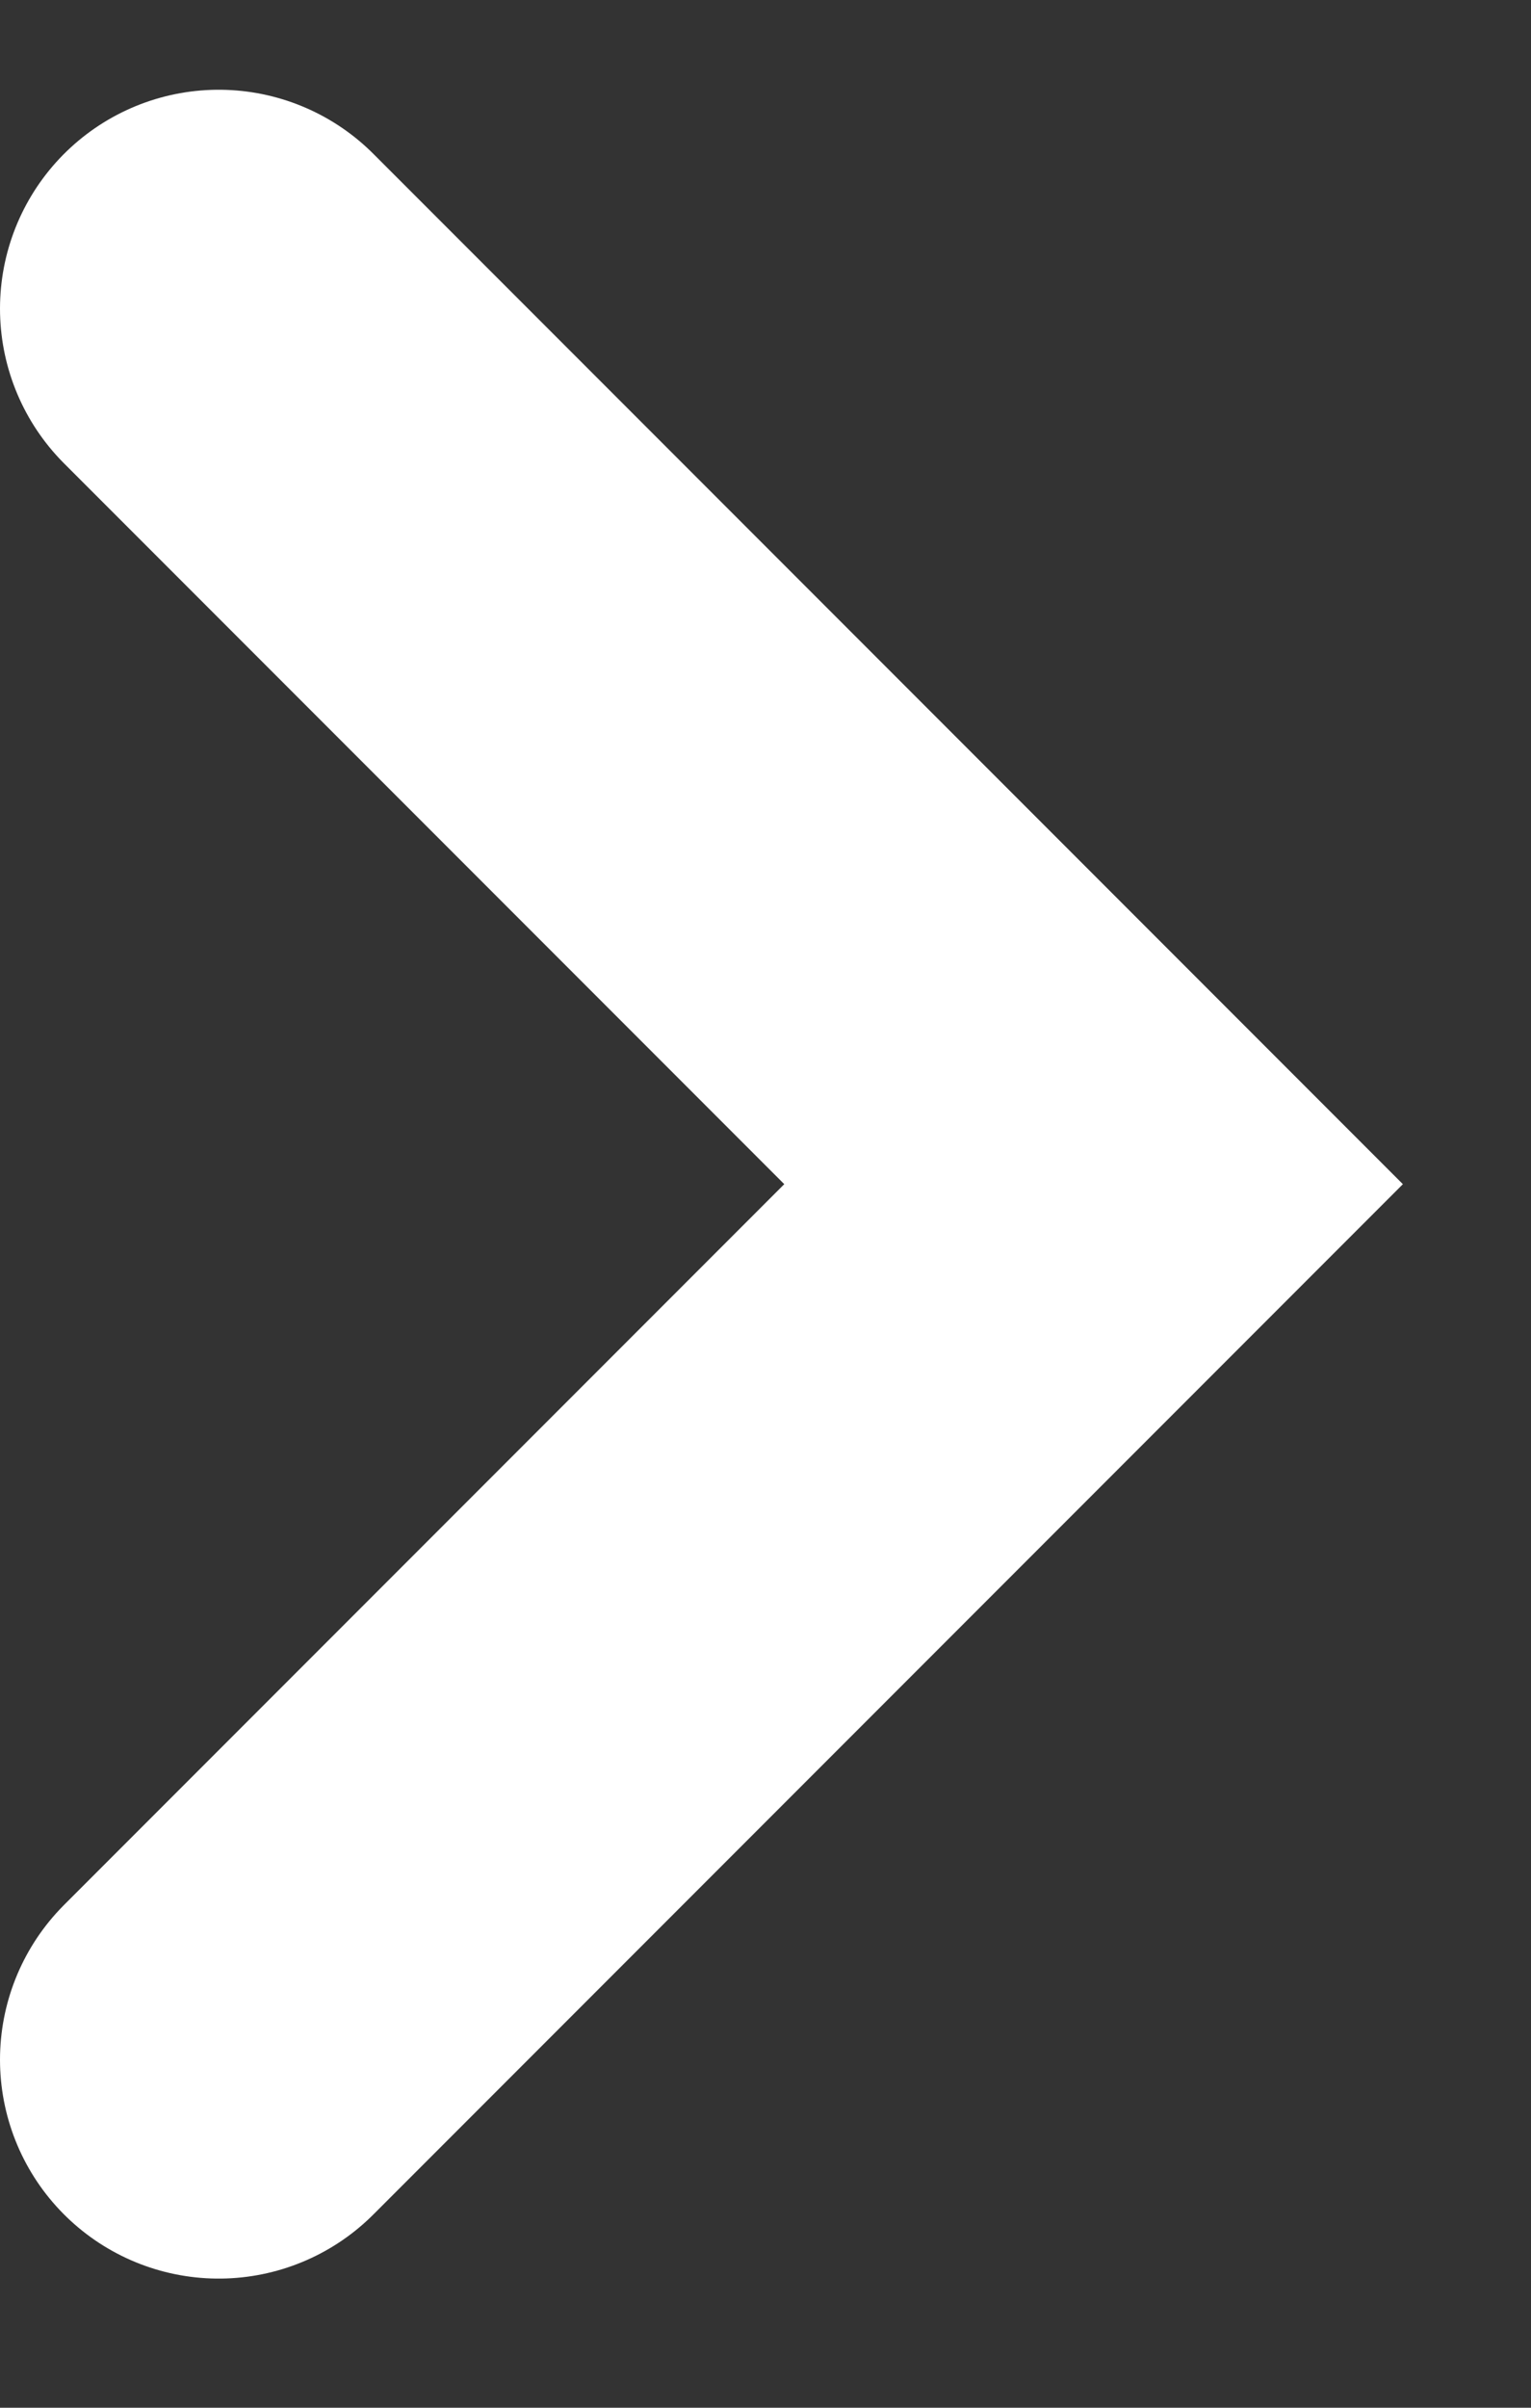 <svg width="7" height="11" viewBox="0 0 7 11" fill="none" xmlns="http://www.w3.org/2000/svg">
<rect x="0" y="0" width="7" height="11" fill="#333333" stroke="none"/>
<path d="M1 1.41L5 5.41L1 9.41" stroke="white" stroke-width="2" stroke-linecap="round"/>
</svg>
